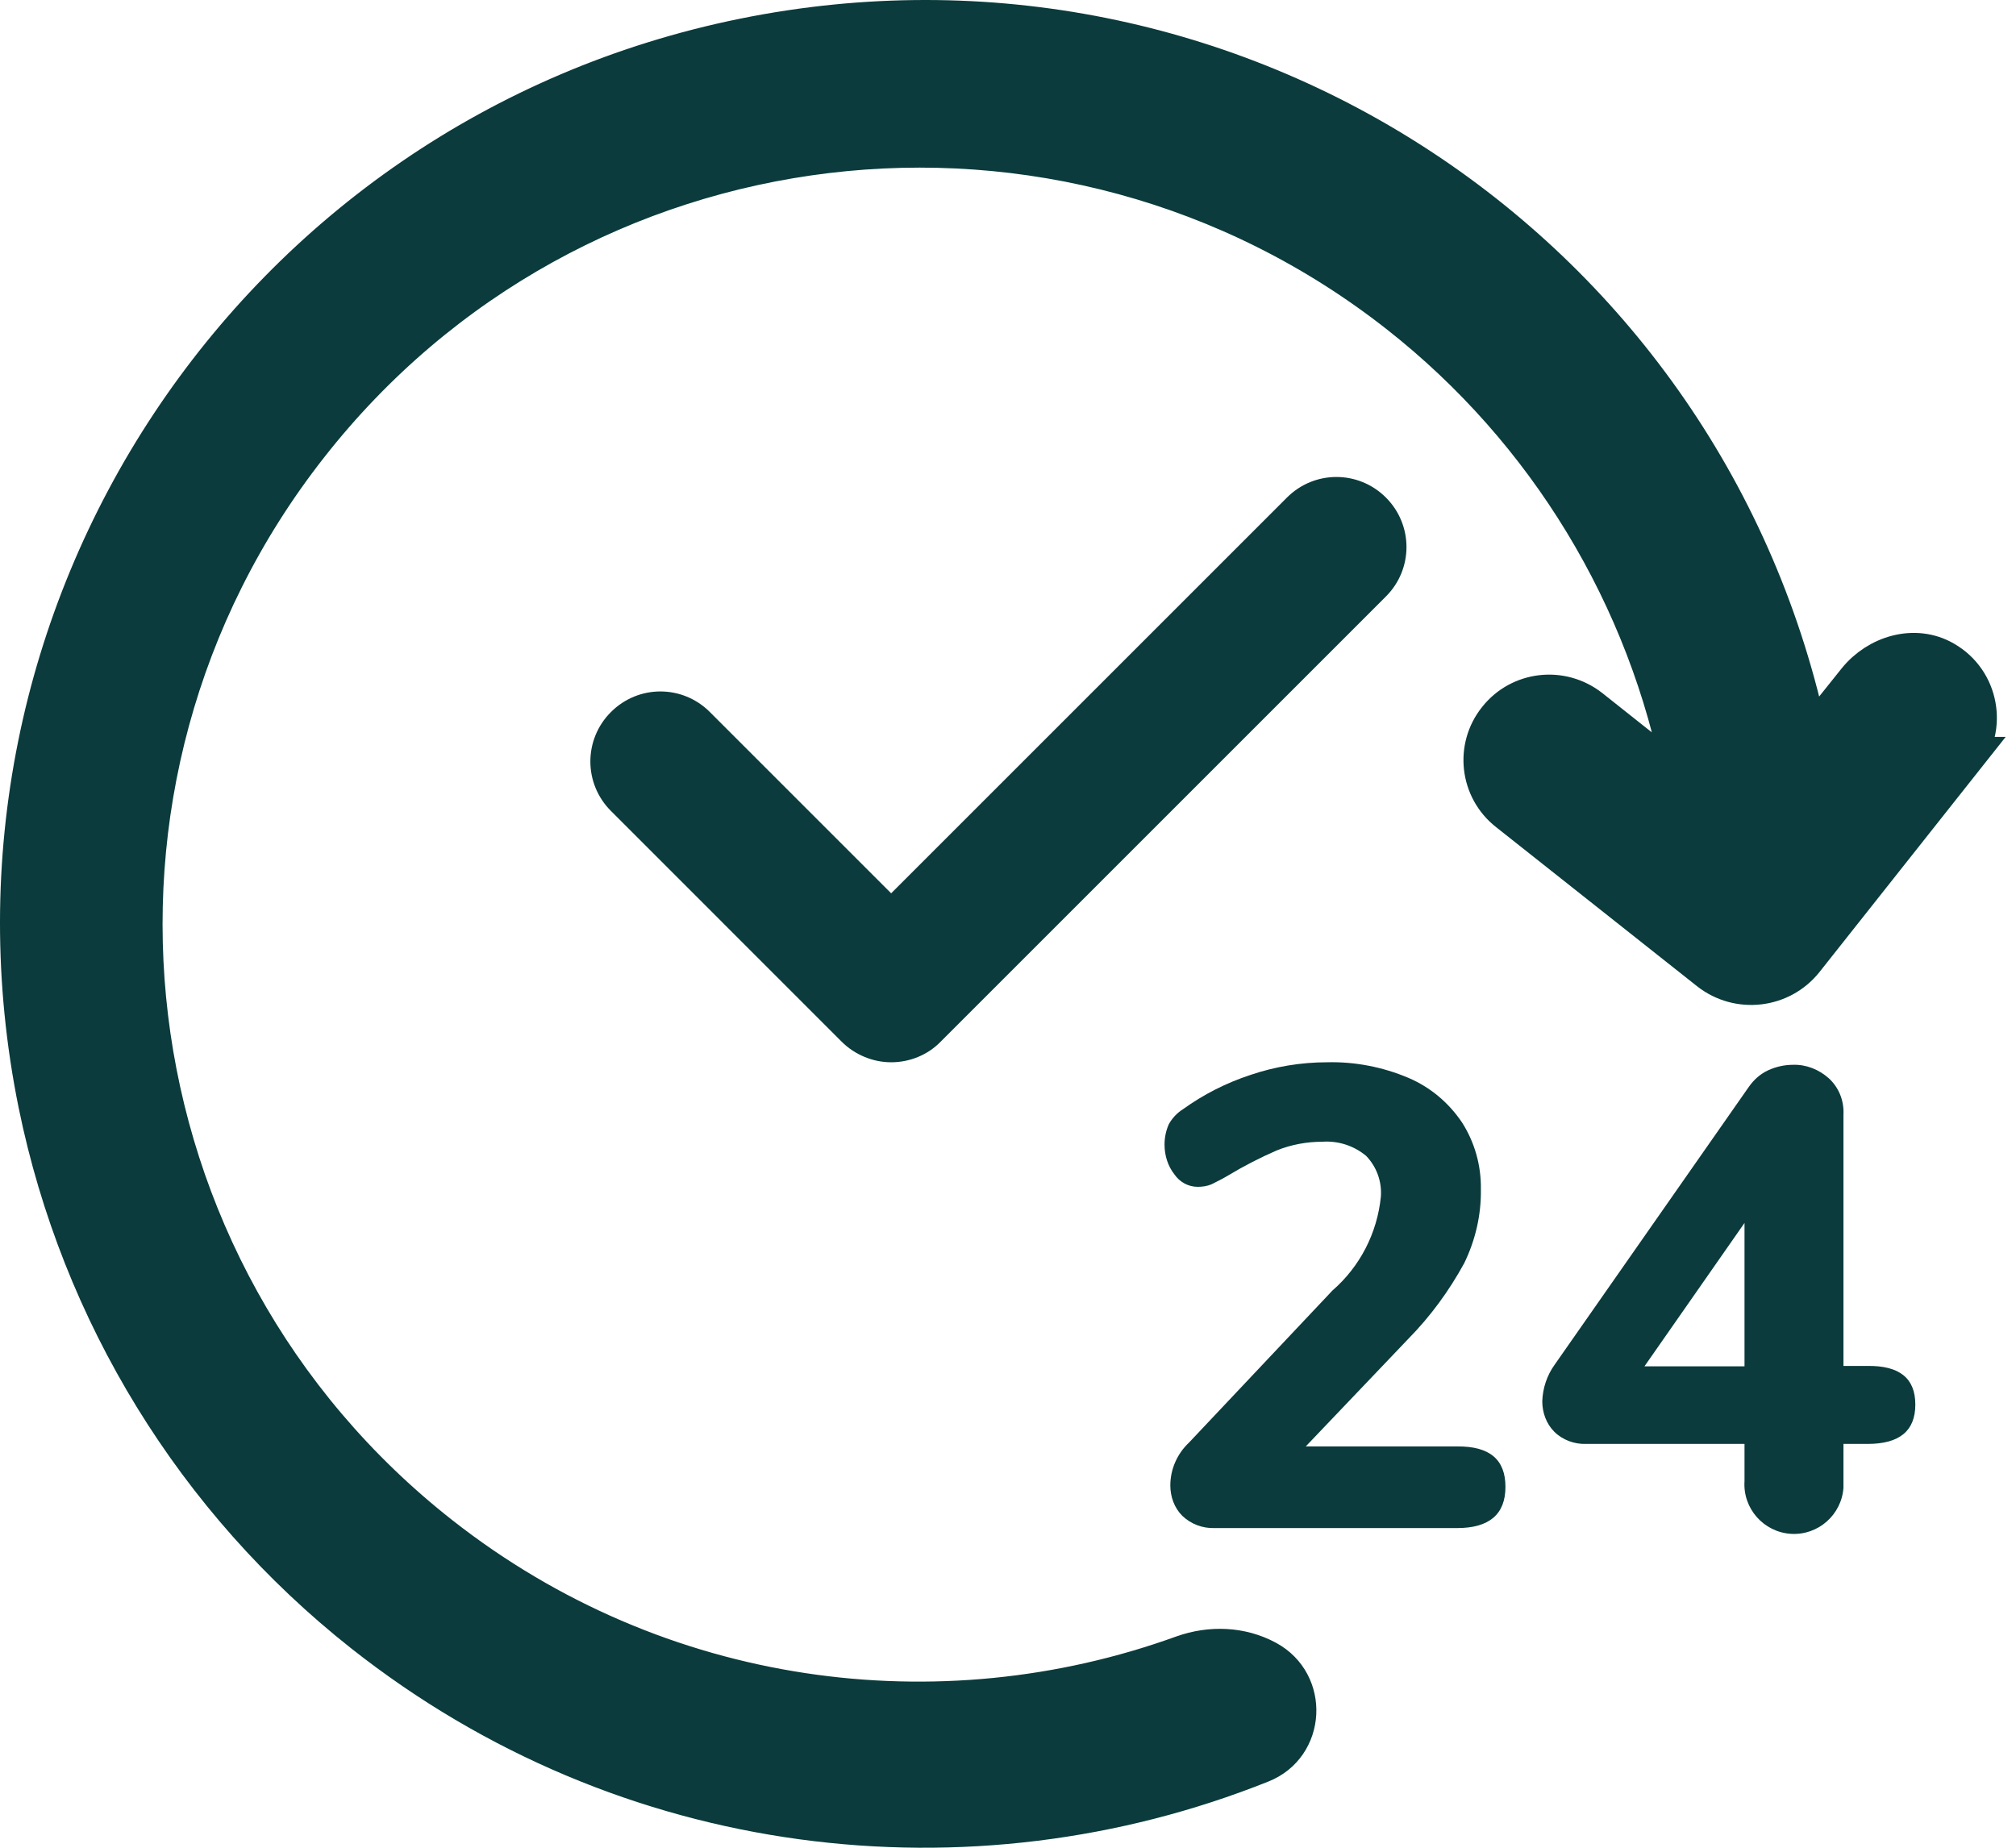 <svg width="48" height="44" viewBox="0 0 48 44" fill="none" xmlns="http://www.w3.org/2000/svg">
<path d="M46.721 18.047L42.929 22.837C42.388 23.516 41.399 23.628 40.719 23.095L35.93 19.303C35.26 18.778 35.148 17.807 35.681 17.145C36.205 16.483 37.168 16.371 37.839 16.895L40.049 18.649C40.049 18.649 40.118 18.649 40.109 18.615C39.275 14.204 36.867 10.232 33.334 7.454C25.285 1.126 13.635 2.528 7.324 10.584C1.004 18.632 2.414 30.274 10.462 36.594C15.664 40.678 22.379 41.538 28.175 39.44C28.828 39.208 29.542 39.234 30.144 39.56C31.132 40.093 31.055 41.547 30.015 41.959C23.093 44.728 14.933 43.808 8.665 38.855C4.684 35.708 1.95 31.254 0.935 26.285C-1.429 14.651 6.077 3.301 17.71 0.937C29.344 -1.428 40.642 6.044 43.041 17.635C43.041 17.669 43.084 17.678 43.101 17.652L44.236 16.233C44.726 15.623 45.595 15.365 46.274 15.76C47.099 16.233 47.288 17.325 46.712 18.047H46.721Z" fill="#0B3B3C" stroke="#0B3B3C"/>
<path d="M34.864 30.077C35.13 29.526 35.268 28.933 35.259 28.323C35.268 27.755 35.113 27.205 34.812 26.732C34.494 26.259 34.056 25.889 33.531 25.666C32.921 25.408 32.259 25.279 31.596 25.296C30.977 25.296 30.358 25.399 29.774 25.597C29.198 25.786 28.656 26.061 28.166 26.414C28.028 26.5 27.916 26.62 27.831 26.766C27.762 26.921 27.727 27.084 27.727 27.256C27.727 27.514 27.805 27.764 27.959 27.961C28.088 28.151 28.295 28.262 28.518 28.262C28.63 28.262 28.742 28.245 28.845 28.202C28.983 28.133 29.12 28.065 29.249 27.987C29.619 27.764 30.006 27.566 30.401 27.394C30.745 27.256 31.115 27.188 31.485 27.188C31.863 27.162 32.233 27.282 32.525 27.523C32.775 27.781 32.904 28.133 32.878 28.494C32.792 29.363 32.379 30.163 31.726 30.73L28.312 34.35C28.028 34.617 27.865 34.986 27.865 35.373C27.865 35.64 27.959 35.906 28.149 36.095C28.355 36.293 28.63 36.396 28.914 36.388H34.692C35.457 36.388 35.844 36.061 35.844 35.407C35.844 34.754 35.466 34.436 34.692 34.444H31.089L33.531 31.882C34.056 31.349 34.503 30.739 34.864 30.077Z" fill="#0B3B3C"/>
<path d="M43.539 25.674C43.307 25.468 43.006 25.347 42.697 25.356C42.49 25.356 42.293 25.399 42.103 25.485C41.914 25.571 41.76 25.709 41.639 25.881L37.013 32.501C36.833 32.751 36.73 33.06 36.721 33.37C36.721 33.636 36.816 33.903 37.005 34.092C37.202 34.29 37.486 34.393 37.761 34.384H41.536V35.27C41.493 35.923 41.992 36.482 42.637 36.525C43.29 36.568 43.849 36.069 43.892 35.425C43.892 35.373 43.892 35.321 43.892 35.27V34.384H44.468C45.225 34.384 45.603 34.075 45.603 33.447C45.603 32.819 45.225 32.518 44.468 32.527H43.892V26.543C43.909 26.207 43.78 25.889 43.531 25.666L43.539 25.674ZM41.536 32.536H39.154L41.536 29.122V32.536Z" fill="#0B3B3C"/>
<path d="M30.642 11.848L21.218 21.272L16.902 16.956C16.248 16.302 15.2 16.302 14.546 16.956C13.893 17.609 13.893 18.658 14.546 19.311L20.04 24.806C20.35 25.115 20.78 25.296 21.218 25.296C21.657 25.296 22.087 25.124 22.396 24.806L32.998 14.204C33.651 13.551 33.651 12.502 32.998 11.848C32.344 11.195 31.295 11.195 30.642 11.848Z" fill="#0B3B3C"/>
</svg>
